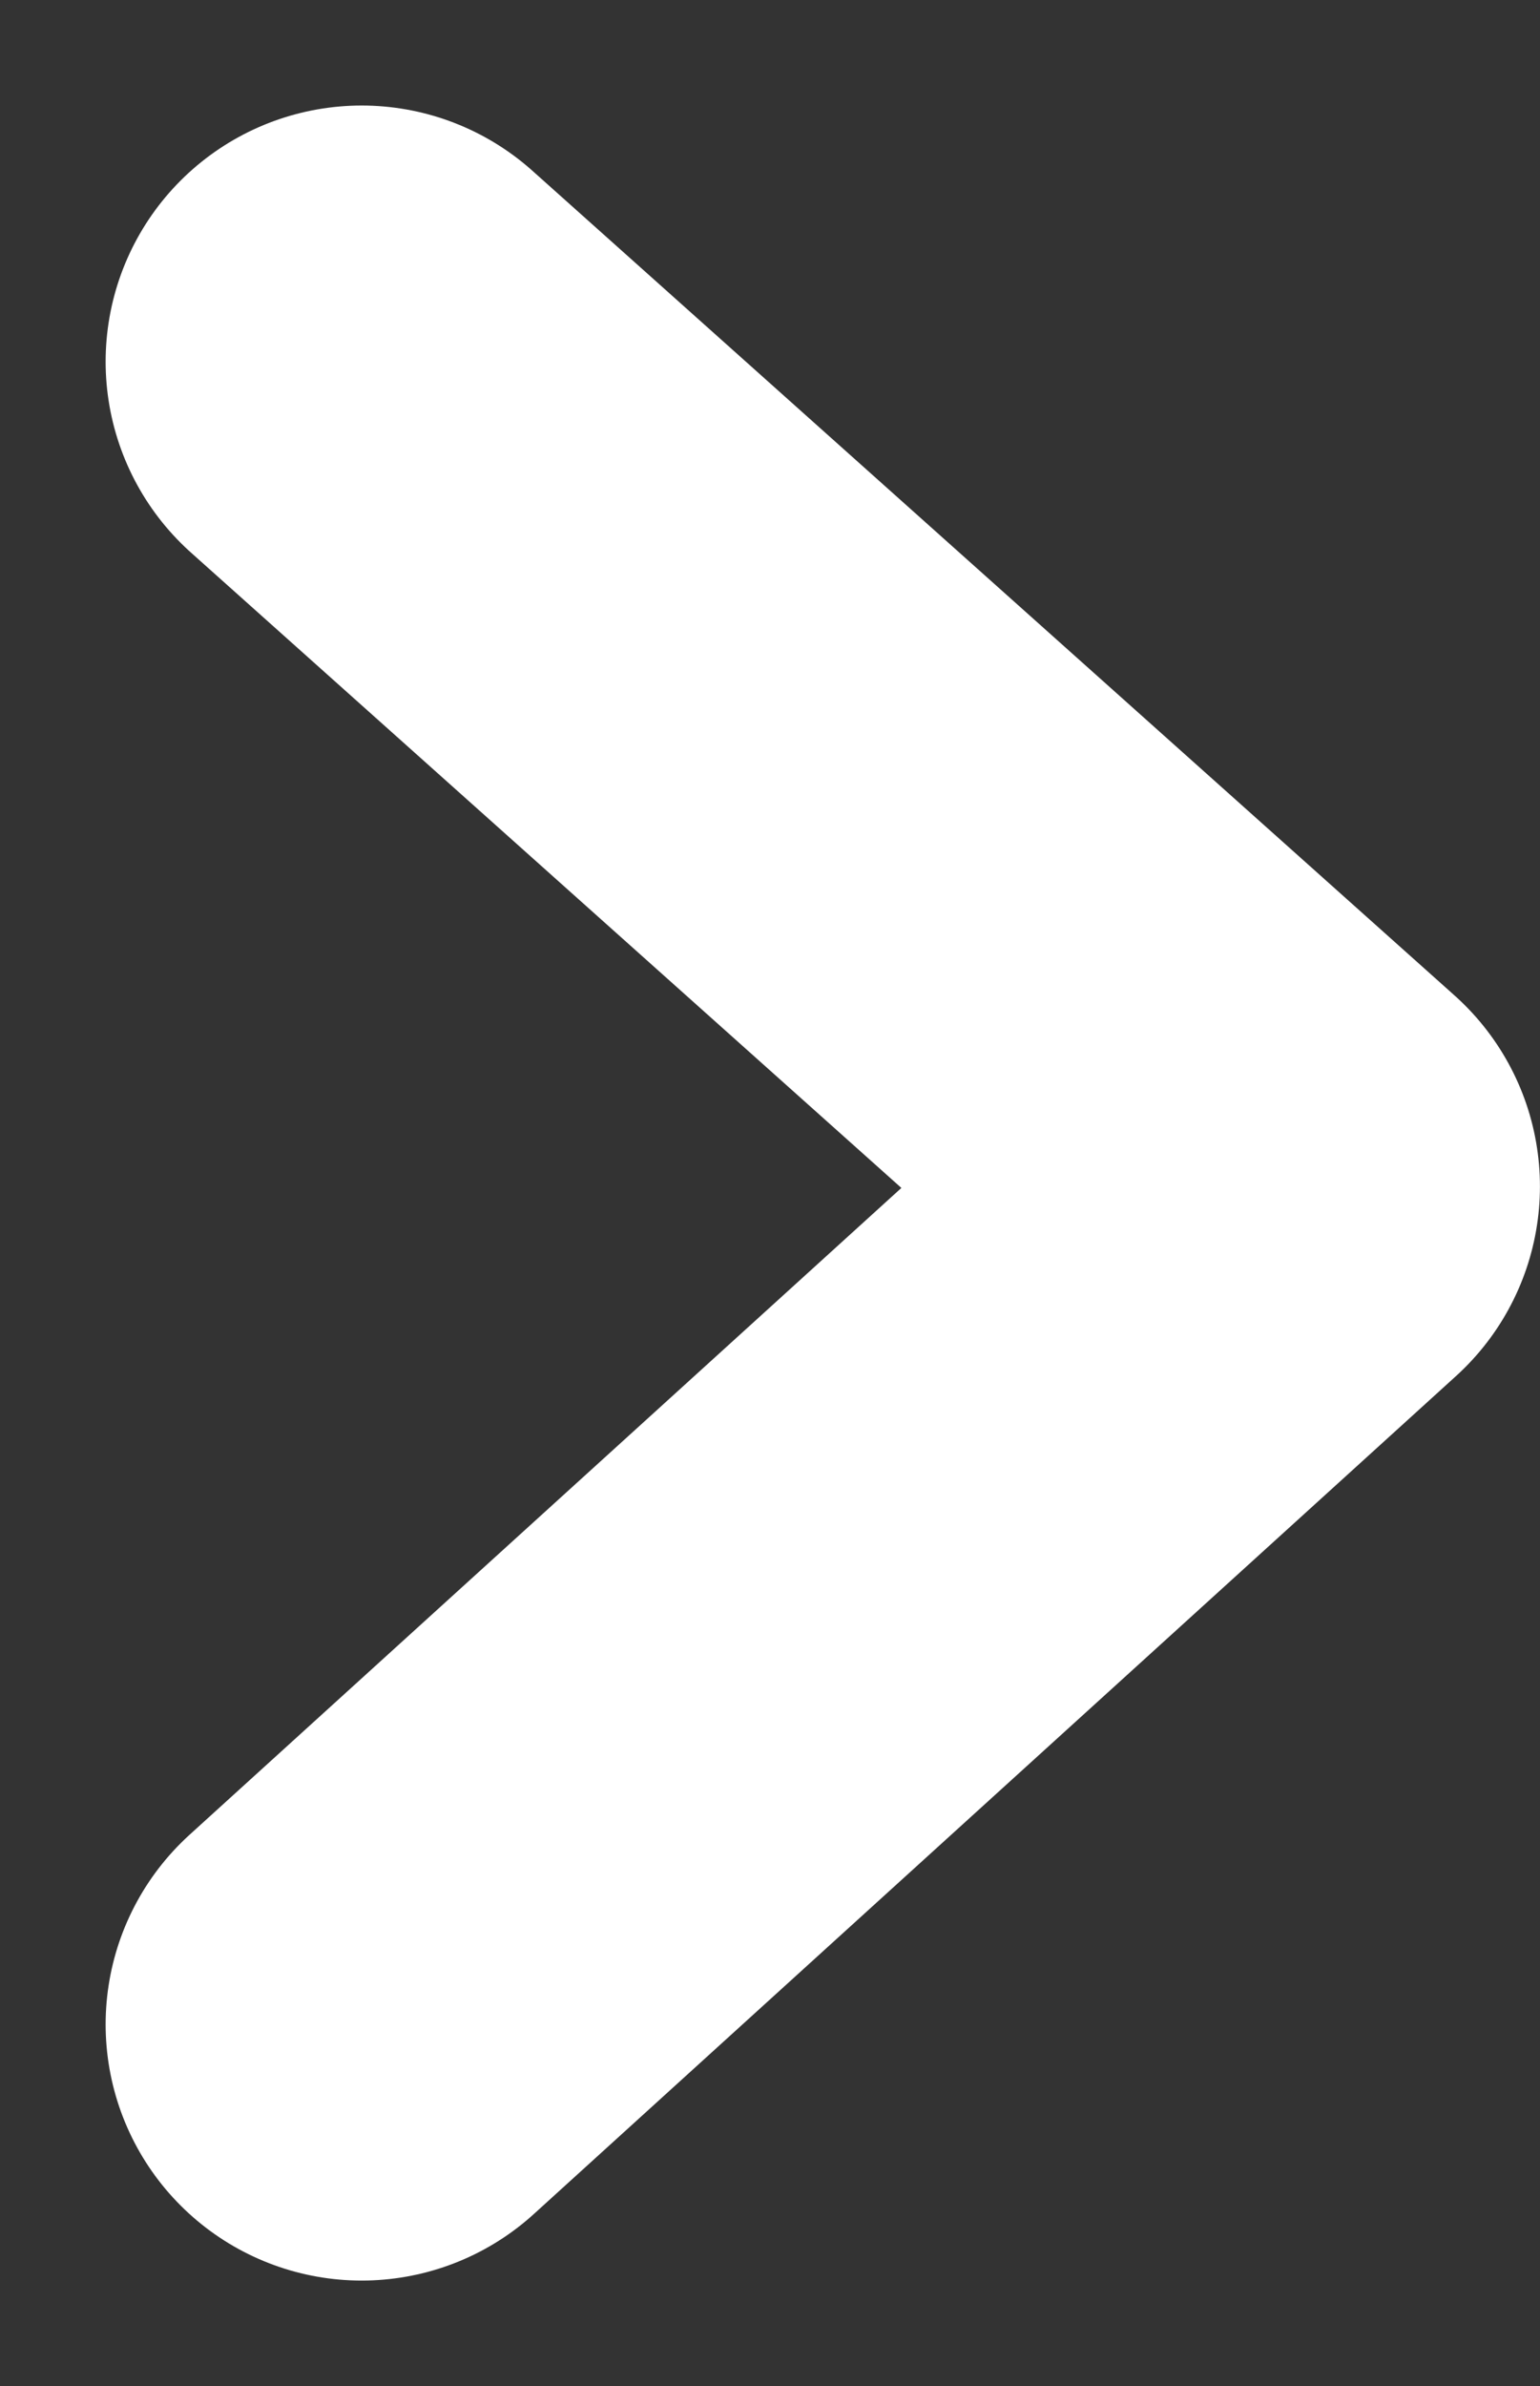 <?xml version="1.0" encoding="UTF-8"?> <svg xmlns="http://www.w3.org/2000/svg" width="24.057" height="37.263" viewBox="0 0 24.057 37.263"><rect x="0" y="0" width="24.057" height="37.263" fill="#333333" stroke="none"/><path id="Tracé_3285" data-name="Tracé 3285" d="M0,0,13.086,14.406,25.965,0" transform="translate(5.65 31.613) rotate(-90)" fill="none" stroke="#fff" stroke-linecap="round" stroke-linejoin="round" stroke-width="8"></path></svg> 